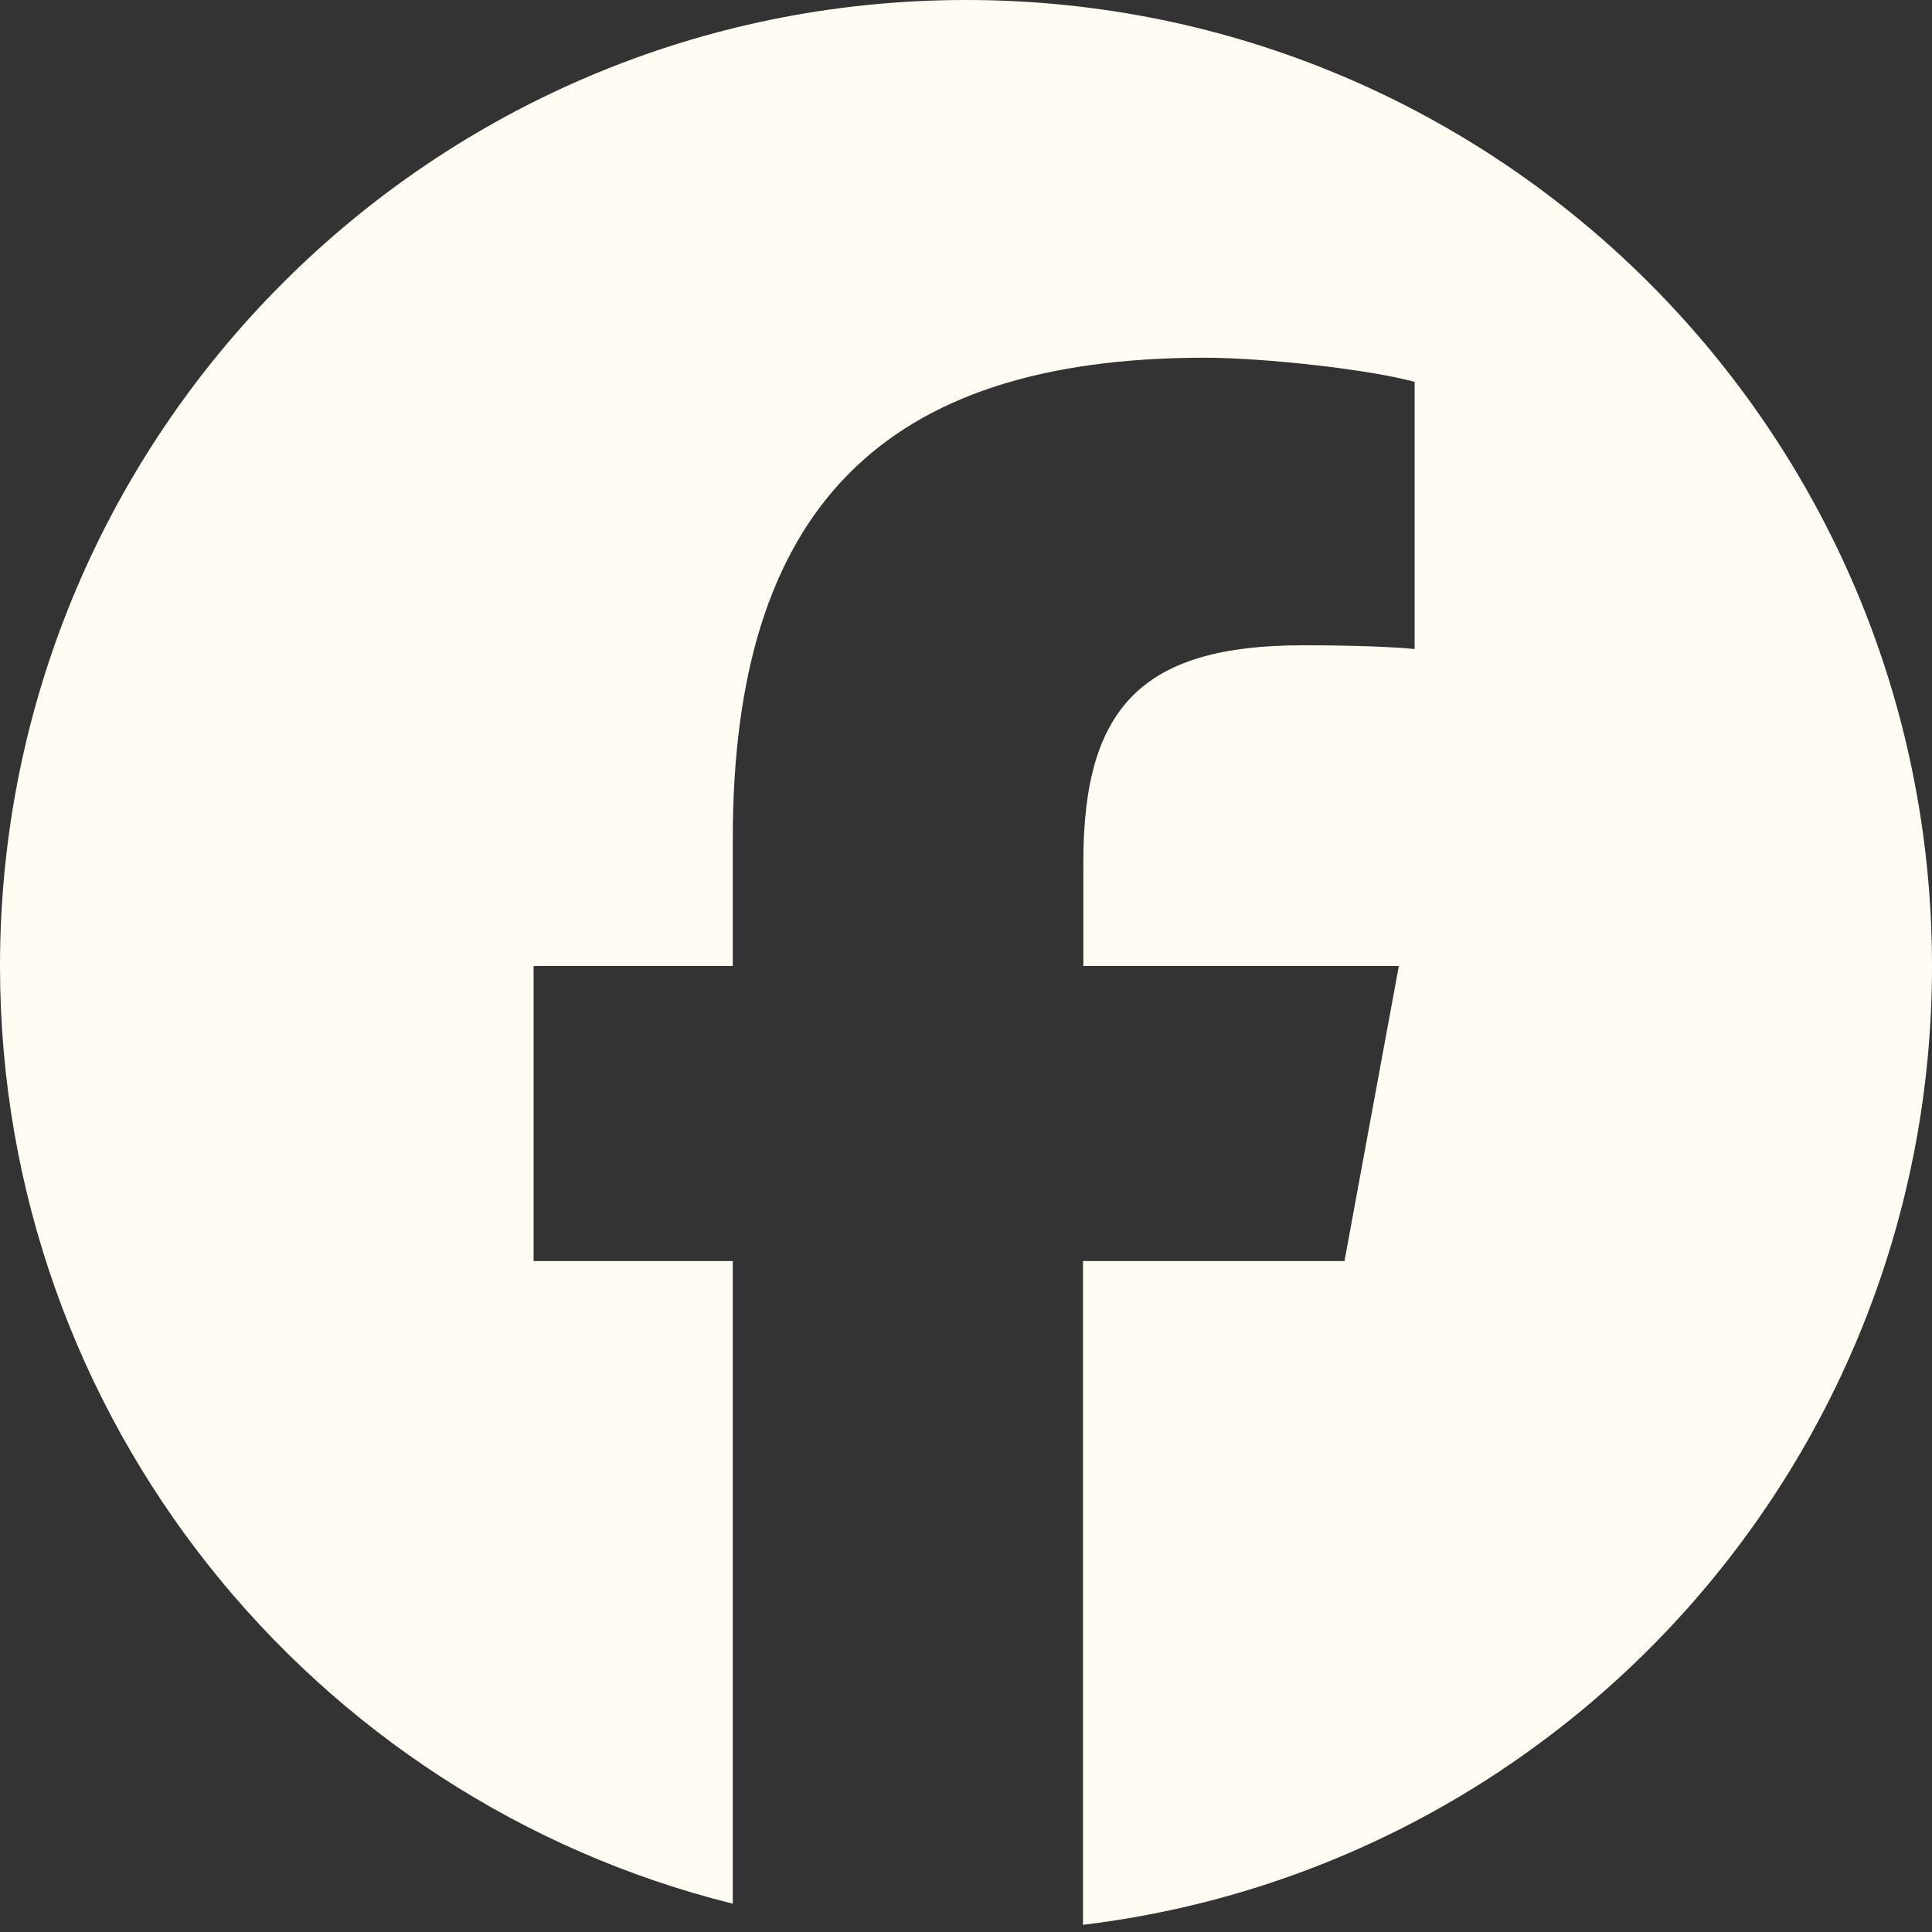 <svg width="32" height="32" viewBox="0 0 32 32" fill="none" xmlns="http://www.w3.org/2000/svg">
<rect x="0" y="0" width="32" height="32" fill="#333333" stroke="none"/>
<path d="M32 16C32 7.162 24.837 0 16 0C7.162 0 0 7.162 0 16C0 23.5 5.169 29.8 12.137 31.531V20.887H8.838V16H12.137V13.894C12.137 8.45 14.6 5.925 19.95 5.925C20.962 5.925 22.712 6.125 23.431 6.325V10.75C23.056 10.713 22.4 10.688 21.581 10.688C18.956 10.688 17.944 11.681 17.944 14.262V16H23.169L22.269 20.887H17.938V31.881C25.863 30.925 32 24.181 32 16Z" fill="#FFFDF3"/>
</svg>
